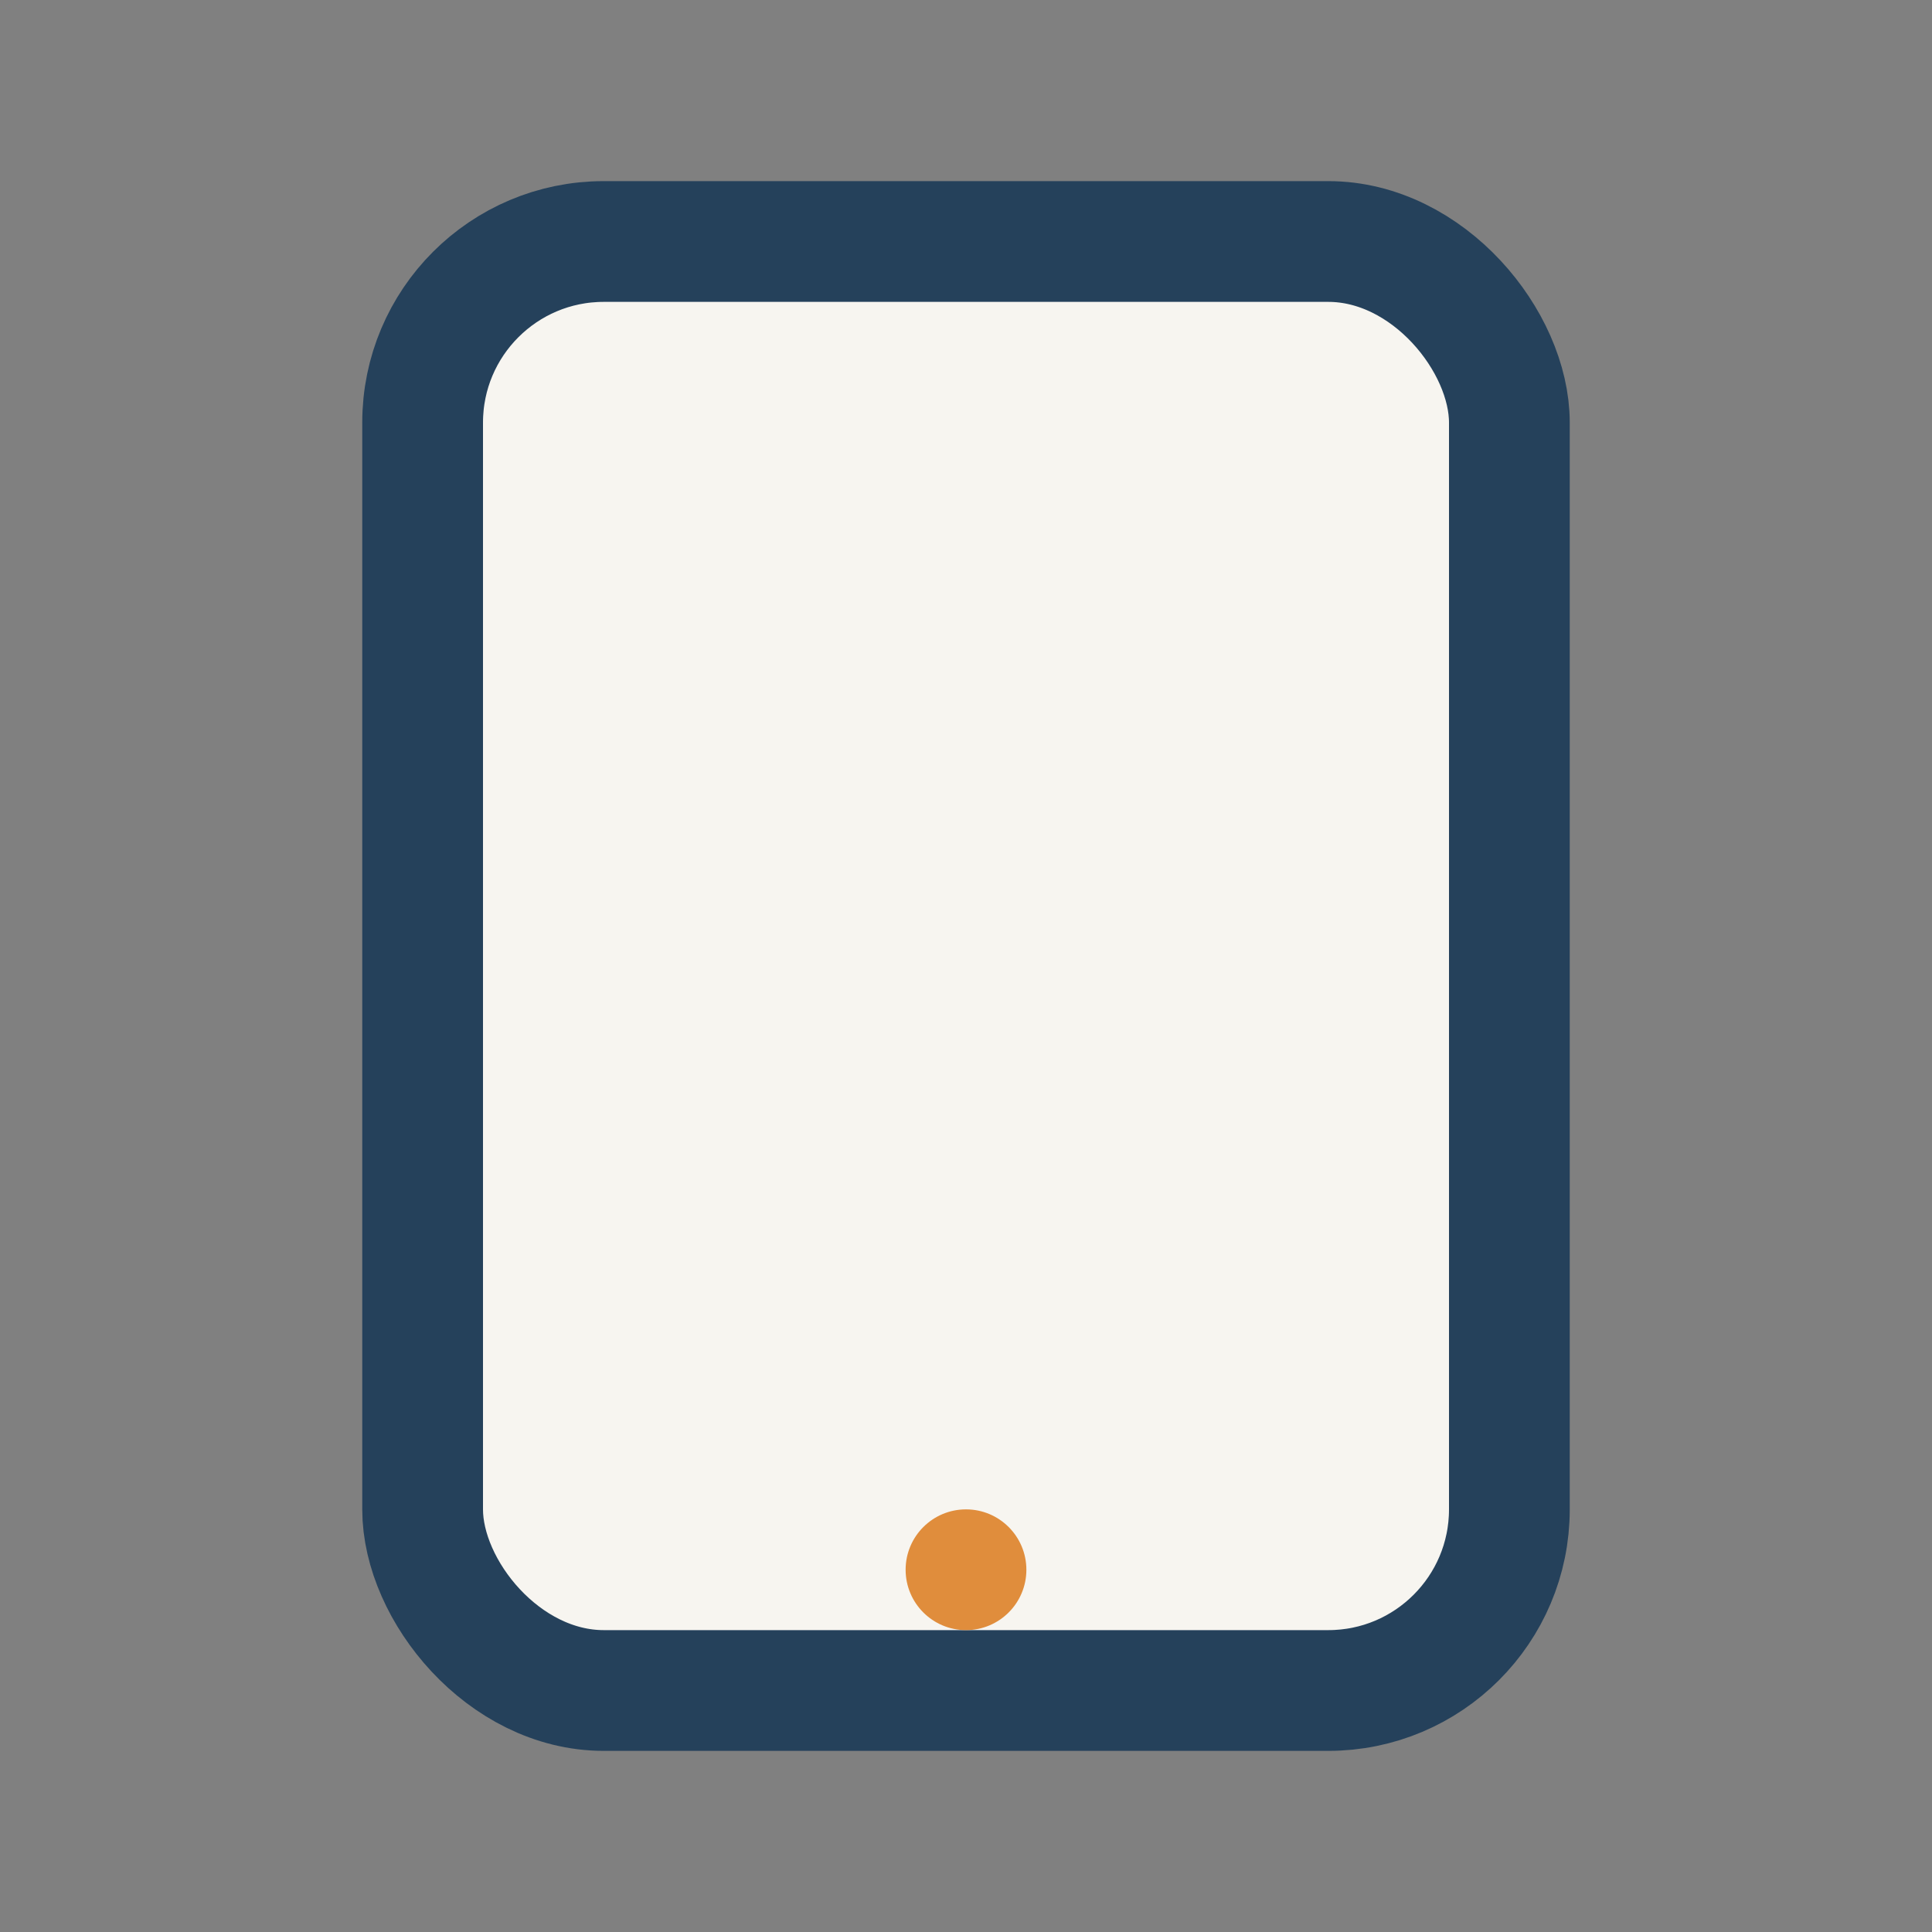 <?xml version="1.0" encoding="UTF-8"?>
<svg xmlns="http://www.w3.org/2000/svg" width="32" height="32" viewBox="0 0 32 32"><rect x="0" y="0" width="32" height="32" fill="#808080" stroke="none"/><rect x="7" y="4" width="18" height="24" rx="3" fill="#F7F5F0" stroke="#25415B" stroke-width="2"/><circle cx="16" cy="26" r="1" fill="#E08D3C"/></svg>